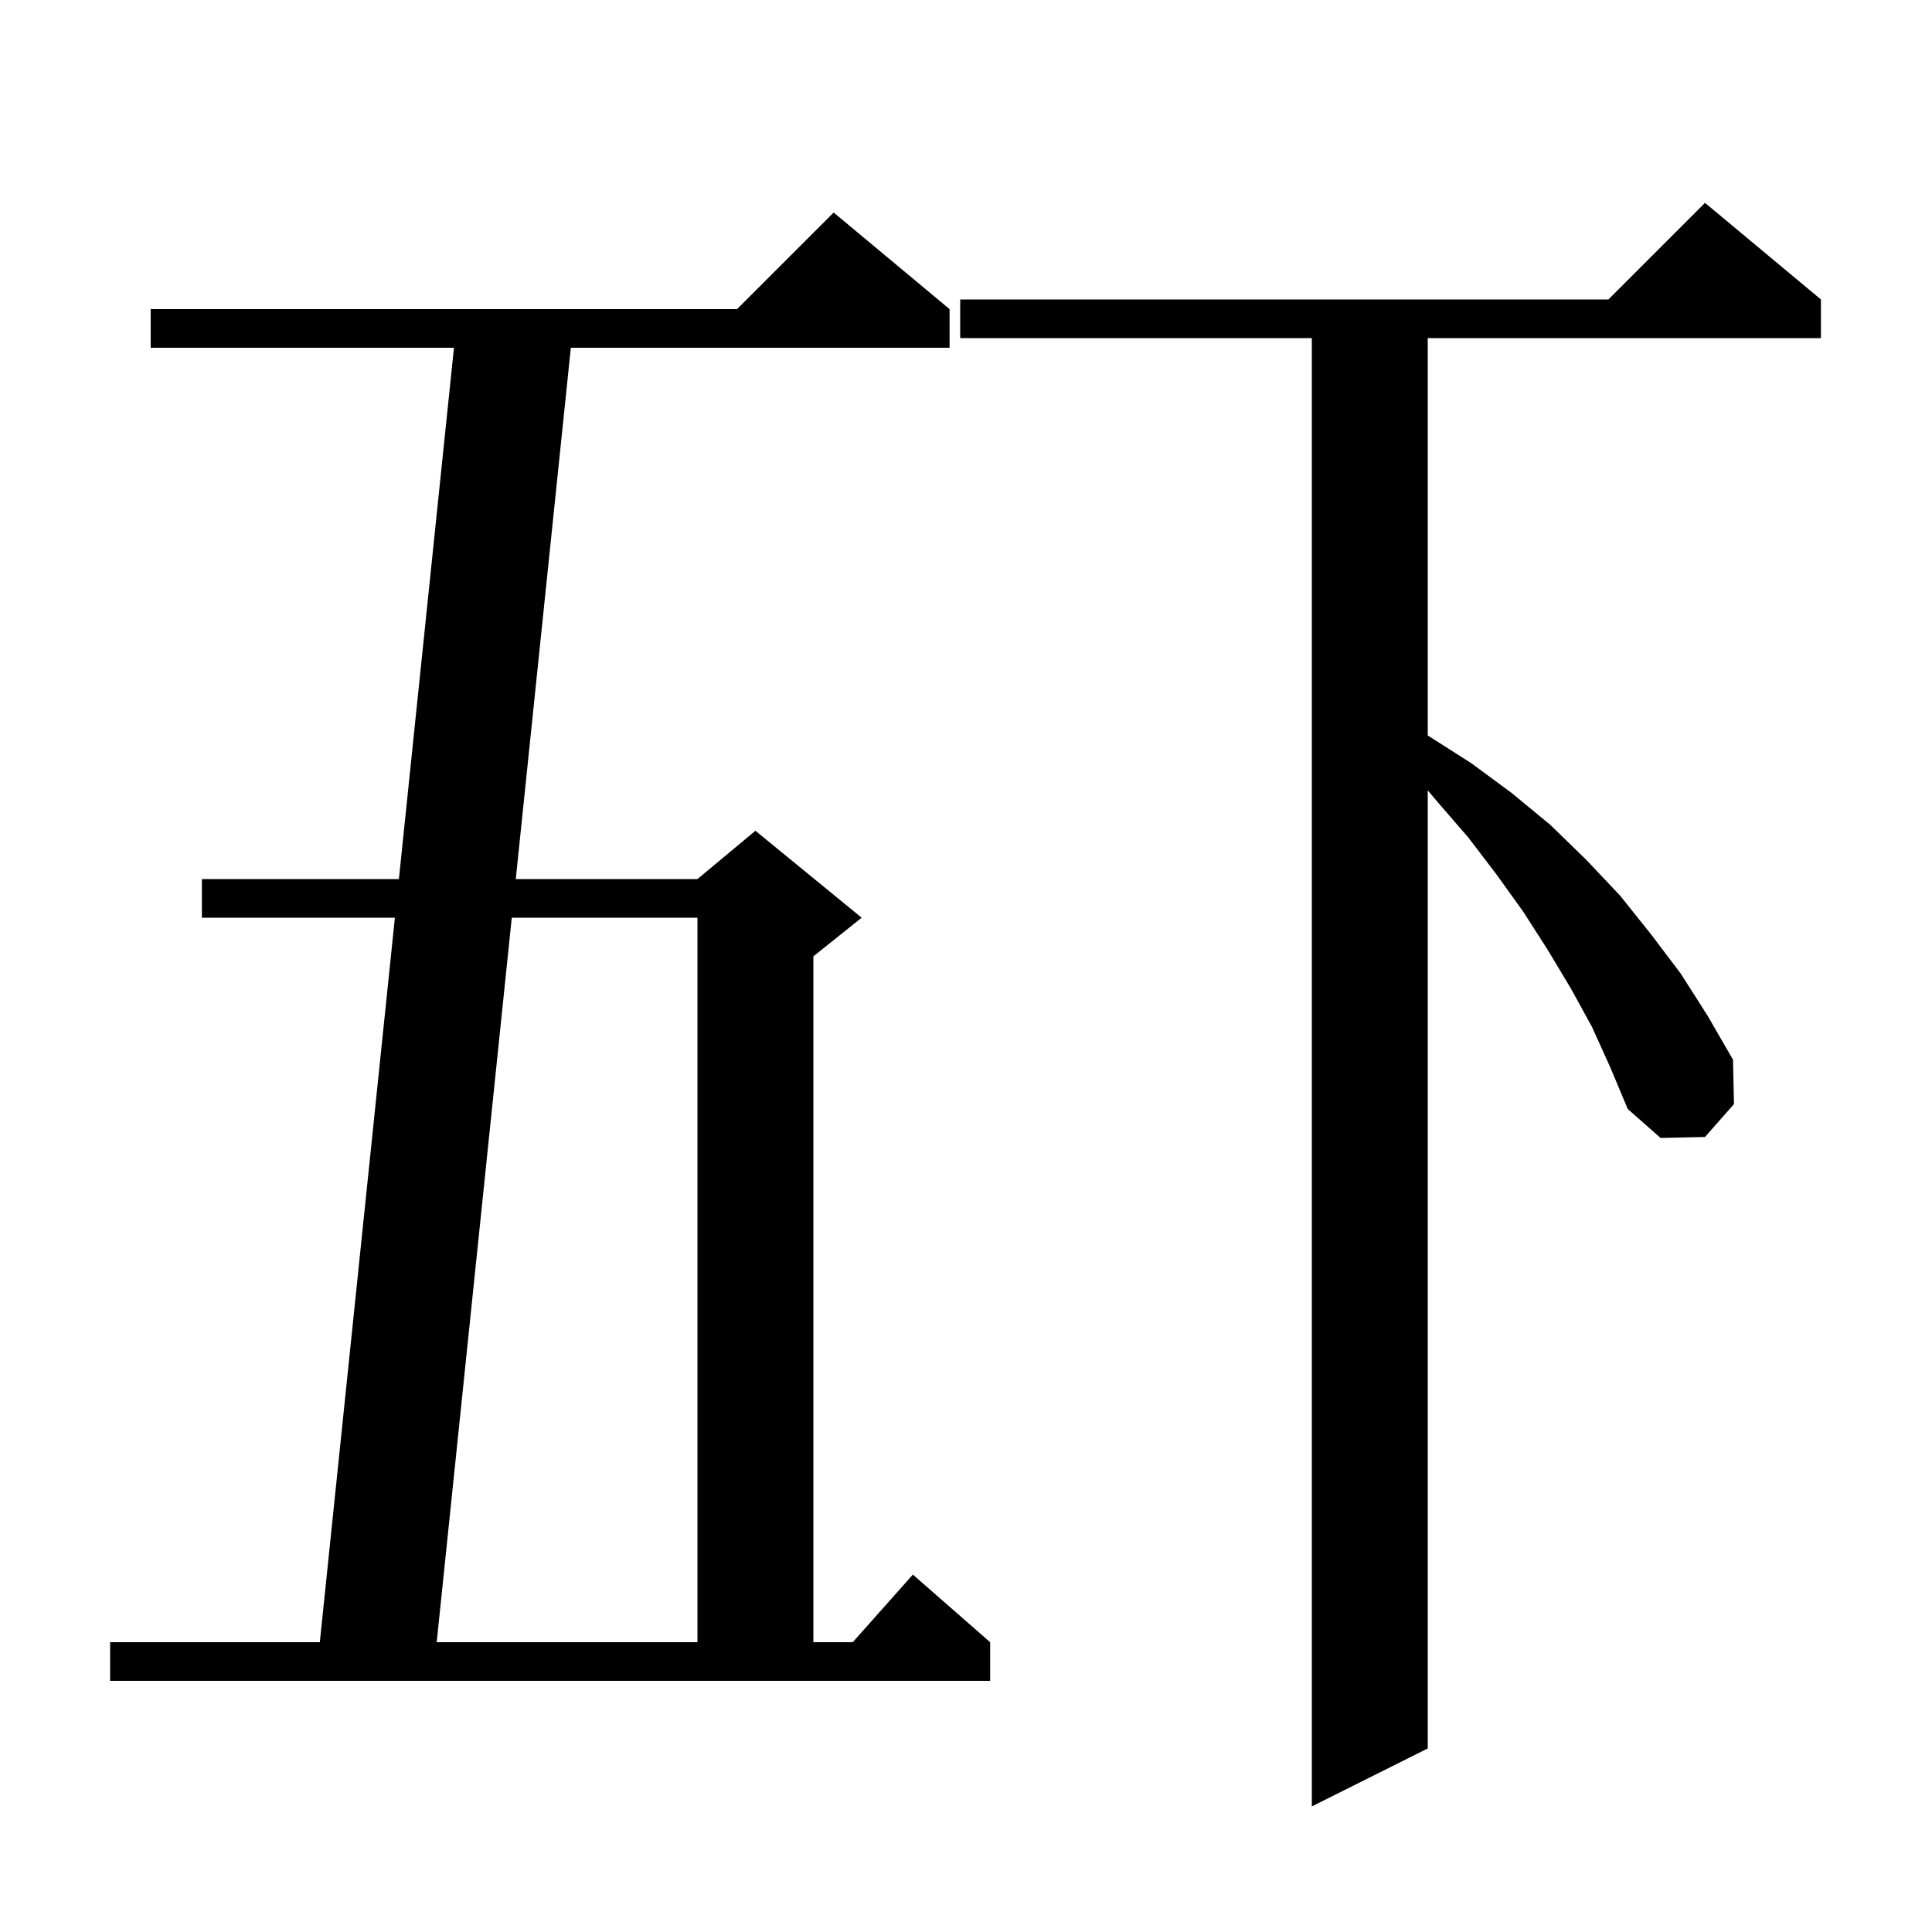 <svg xmlns="http://www.w3.org/2000/svg" xmlns:xlink="http://www.w3.org/1999/xlink" version="1.1" baseProfile="full" viewBox="0 0 200 200" width="200" height="200"><g fill="currentColor"><path d="M 164.8 106.3 L 162.6 102.3 L 160.2 98.3 L 157.7 94.4 L 154.9 90.5 L 152.0 86.7 L 148.8 83.0 L 147.8 81.818 L 147.8 181.0 L 135.8 187.0 L 135.8 35.0 L 99.4 35.0 L 99.4 31.0 L 166.5 31.0 L 176.5 21.0 L 188.5 31.0 L 188.5 35.0 L 147.8 35.0 L 147.8 76.149 L 147.9 76.2 L 152.3 79.0 L 156.5 82.1 L 160.5 85.4 L 164.2 89.0 L 167.7 92.7 L 170.9 96.7 L 174.0 100.8 L 176.8 105.2 L 179.4 109.7 L 179.5 114.3 L 176.5 117.7 L 171.9 117.8 L 168.5 114.8 L 166.7 110.5 Z M 11.4 170.0 L 33.107 170.0 L 40.879 95.0 L 20.9 95.0 L 20.9 91.0 L 41.293 91.0 L 46.993 36.0 L 15.6 36.0 L 15.6 32.0 L 76.3 32.0 L 86.3 22.0 L 98.3 32.0 L 98.3 36.0 L 59.093 36.0 L 53.393 91.0 L 72.2 91.0 L 78.2 86.0 L 89.2 95.0 L 84.2 99.0 L 84.2 170.0 L 88.278 170.0 L 94.5 163.0 L 102.5 170.0 L 102.5 174.0 L 11.4 174.0 Z M 52.979 95.0 L 45.207 170.0 L 72.2 170.0 L 72.2 95.0 Z "/></g></svg>